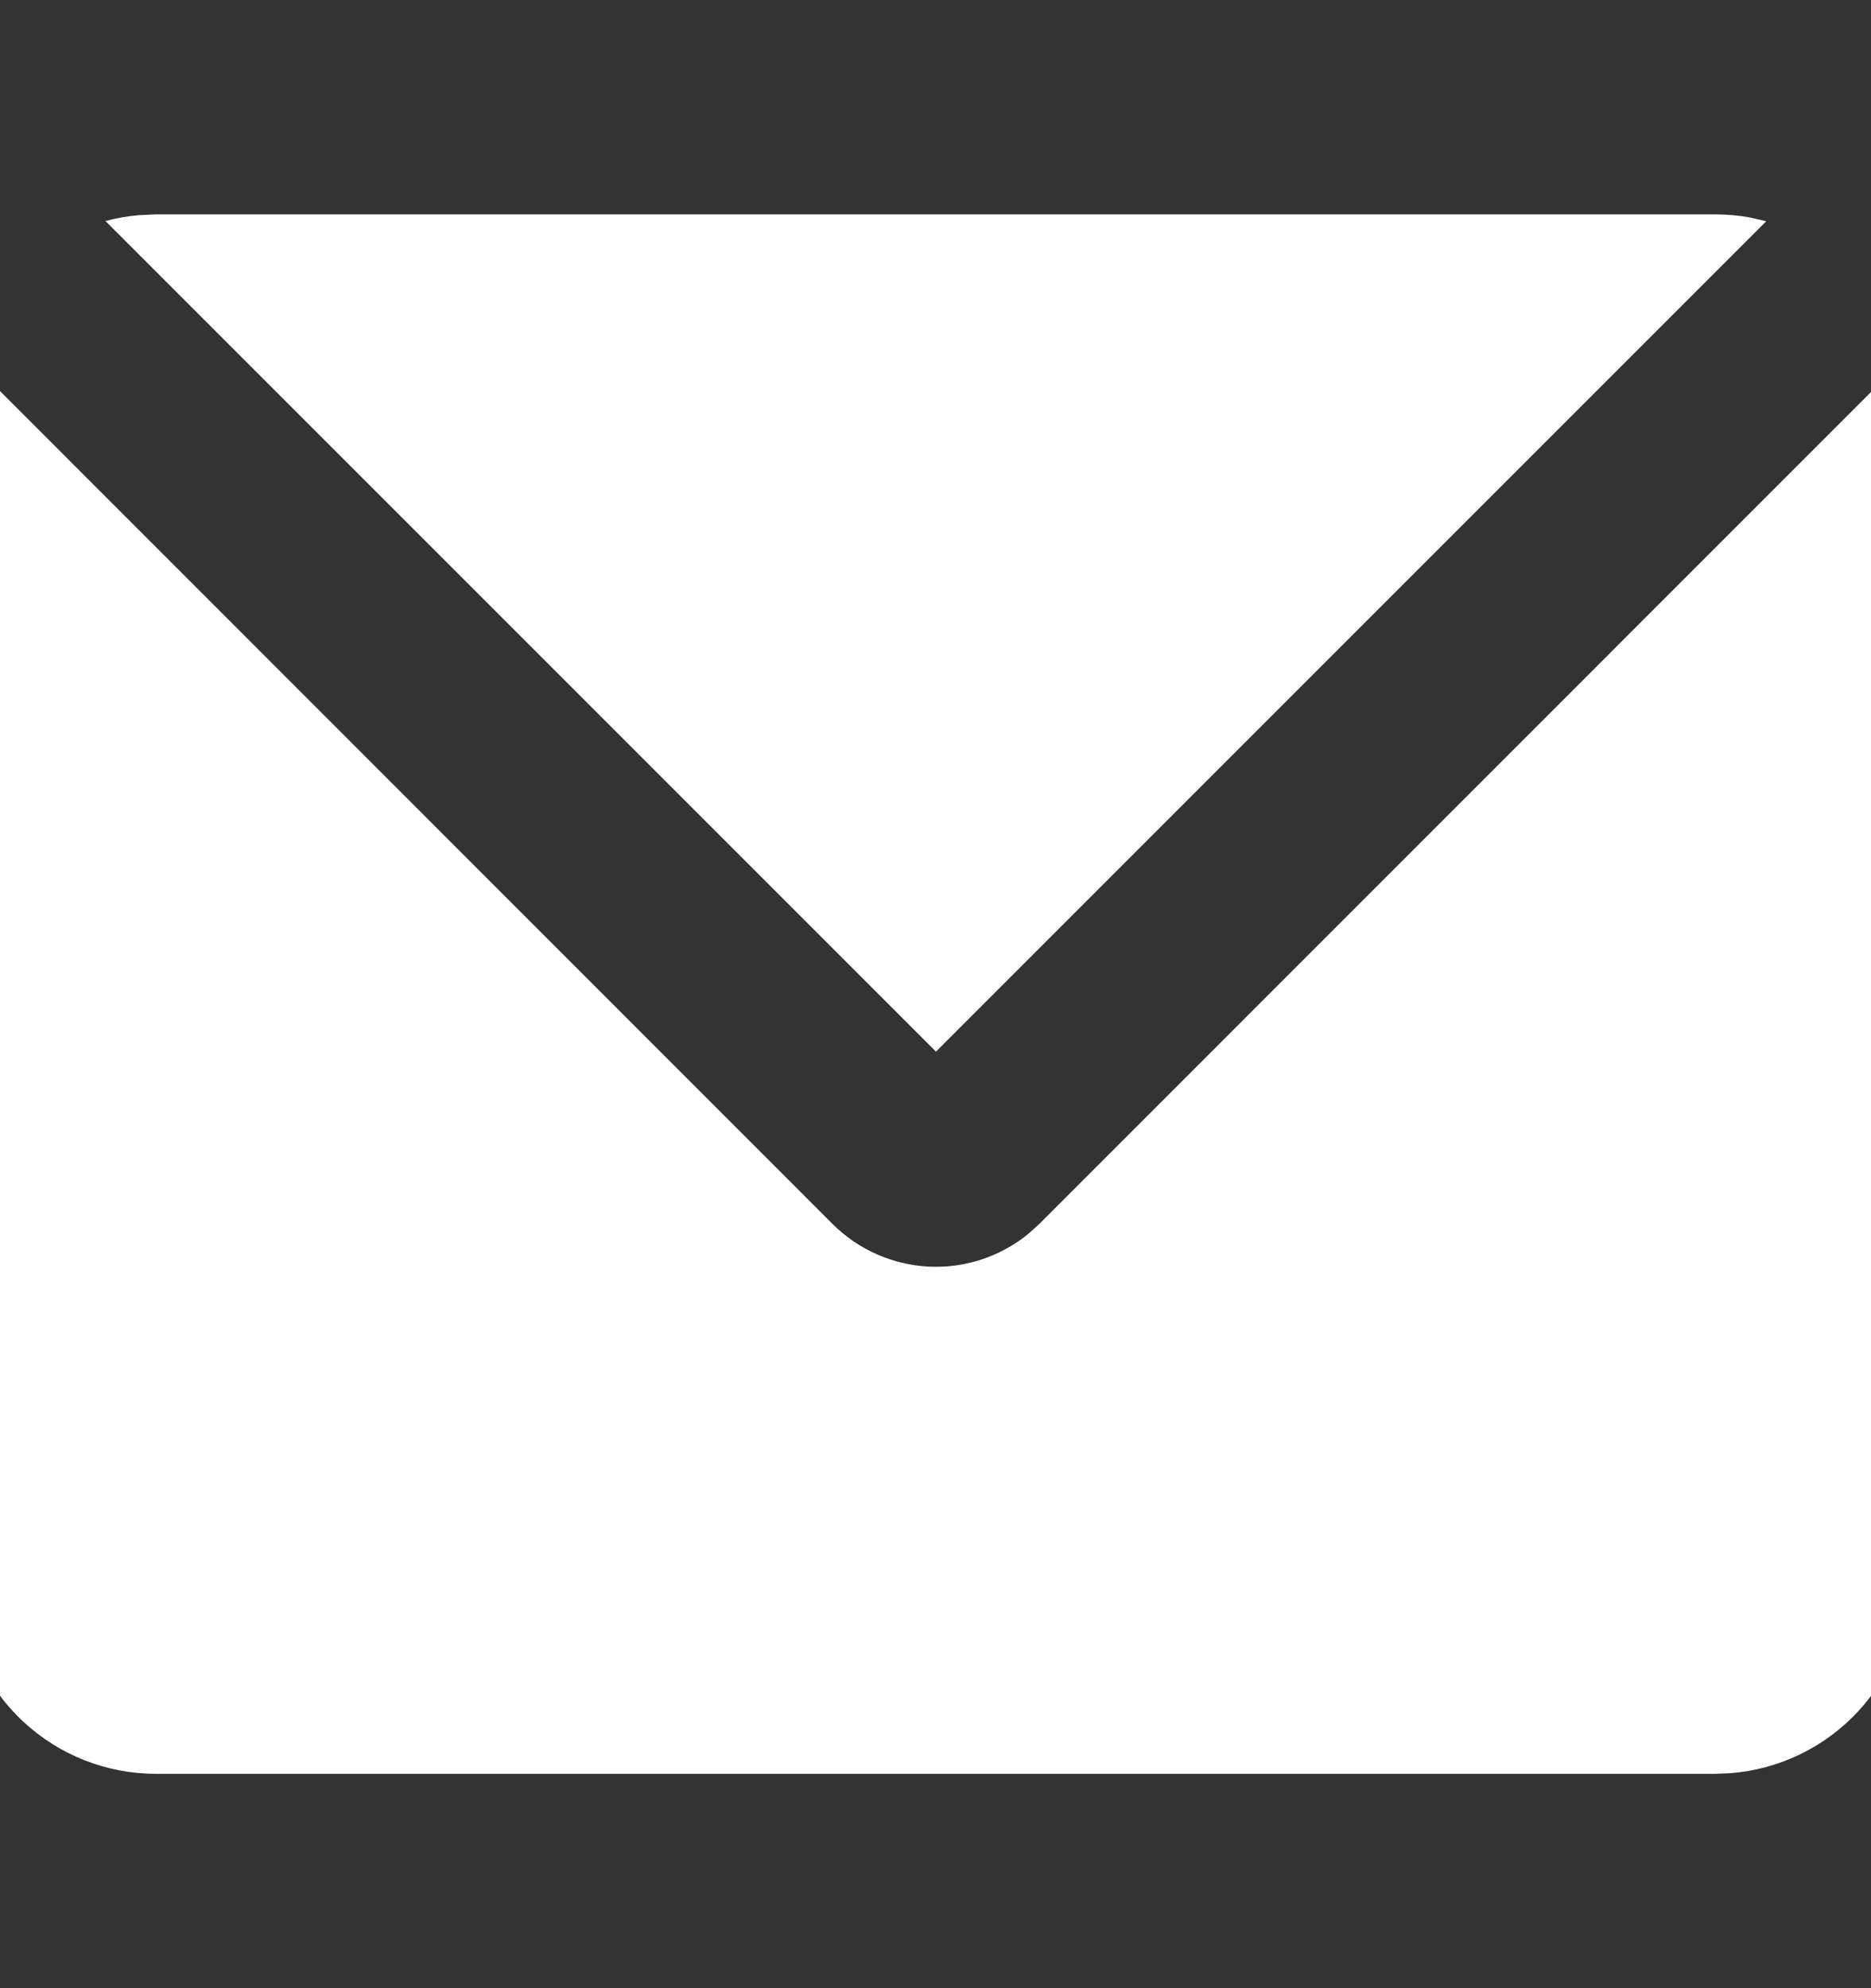 <svg width="16" height="17" viewBox="0 0 16 17" fill="none" xmlns="http://www.w3.org/2000/svg">
<rect x="0" y="0" width="16" height="17" fill="#333333" stroke="none"/>
<path d="M-0.276 3.068L7.119 10.465C7.338 10.684 7.631 10.814 7.94 10.83C8.249 10.846 8.553 10.746 8.793 10.551L8.888 10.465L16.279 3.073C16.303 3.165 16.319 3.258 16.327 3.354L16.334 3.5V13.5C16.334 13.92 16.175 14.325 15.889 14.634C15.603 14.942 15.211 15.131 14.792 15.162L14.667 15.167H1.334C0.913 15.167 0.508 15.008 0.2 14.722C-0.108 14.436 -0.297 14.044 -0.329 13.625L-0.333 13.5V3.5C-0.333 3.4 -0.325 3.303 -0.308 3.208L-0.276 3.068ZM14.667 1.833C14.768 1.833 14.867 1.842 14.963 1.859L15.104 1.892L8.004 8.992L0.902 1.89C0.994 1.865 1.089 1.848 1.185 1.84L1.334 1.833H14.667Z" fill="white"/>
</svg>
